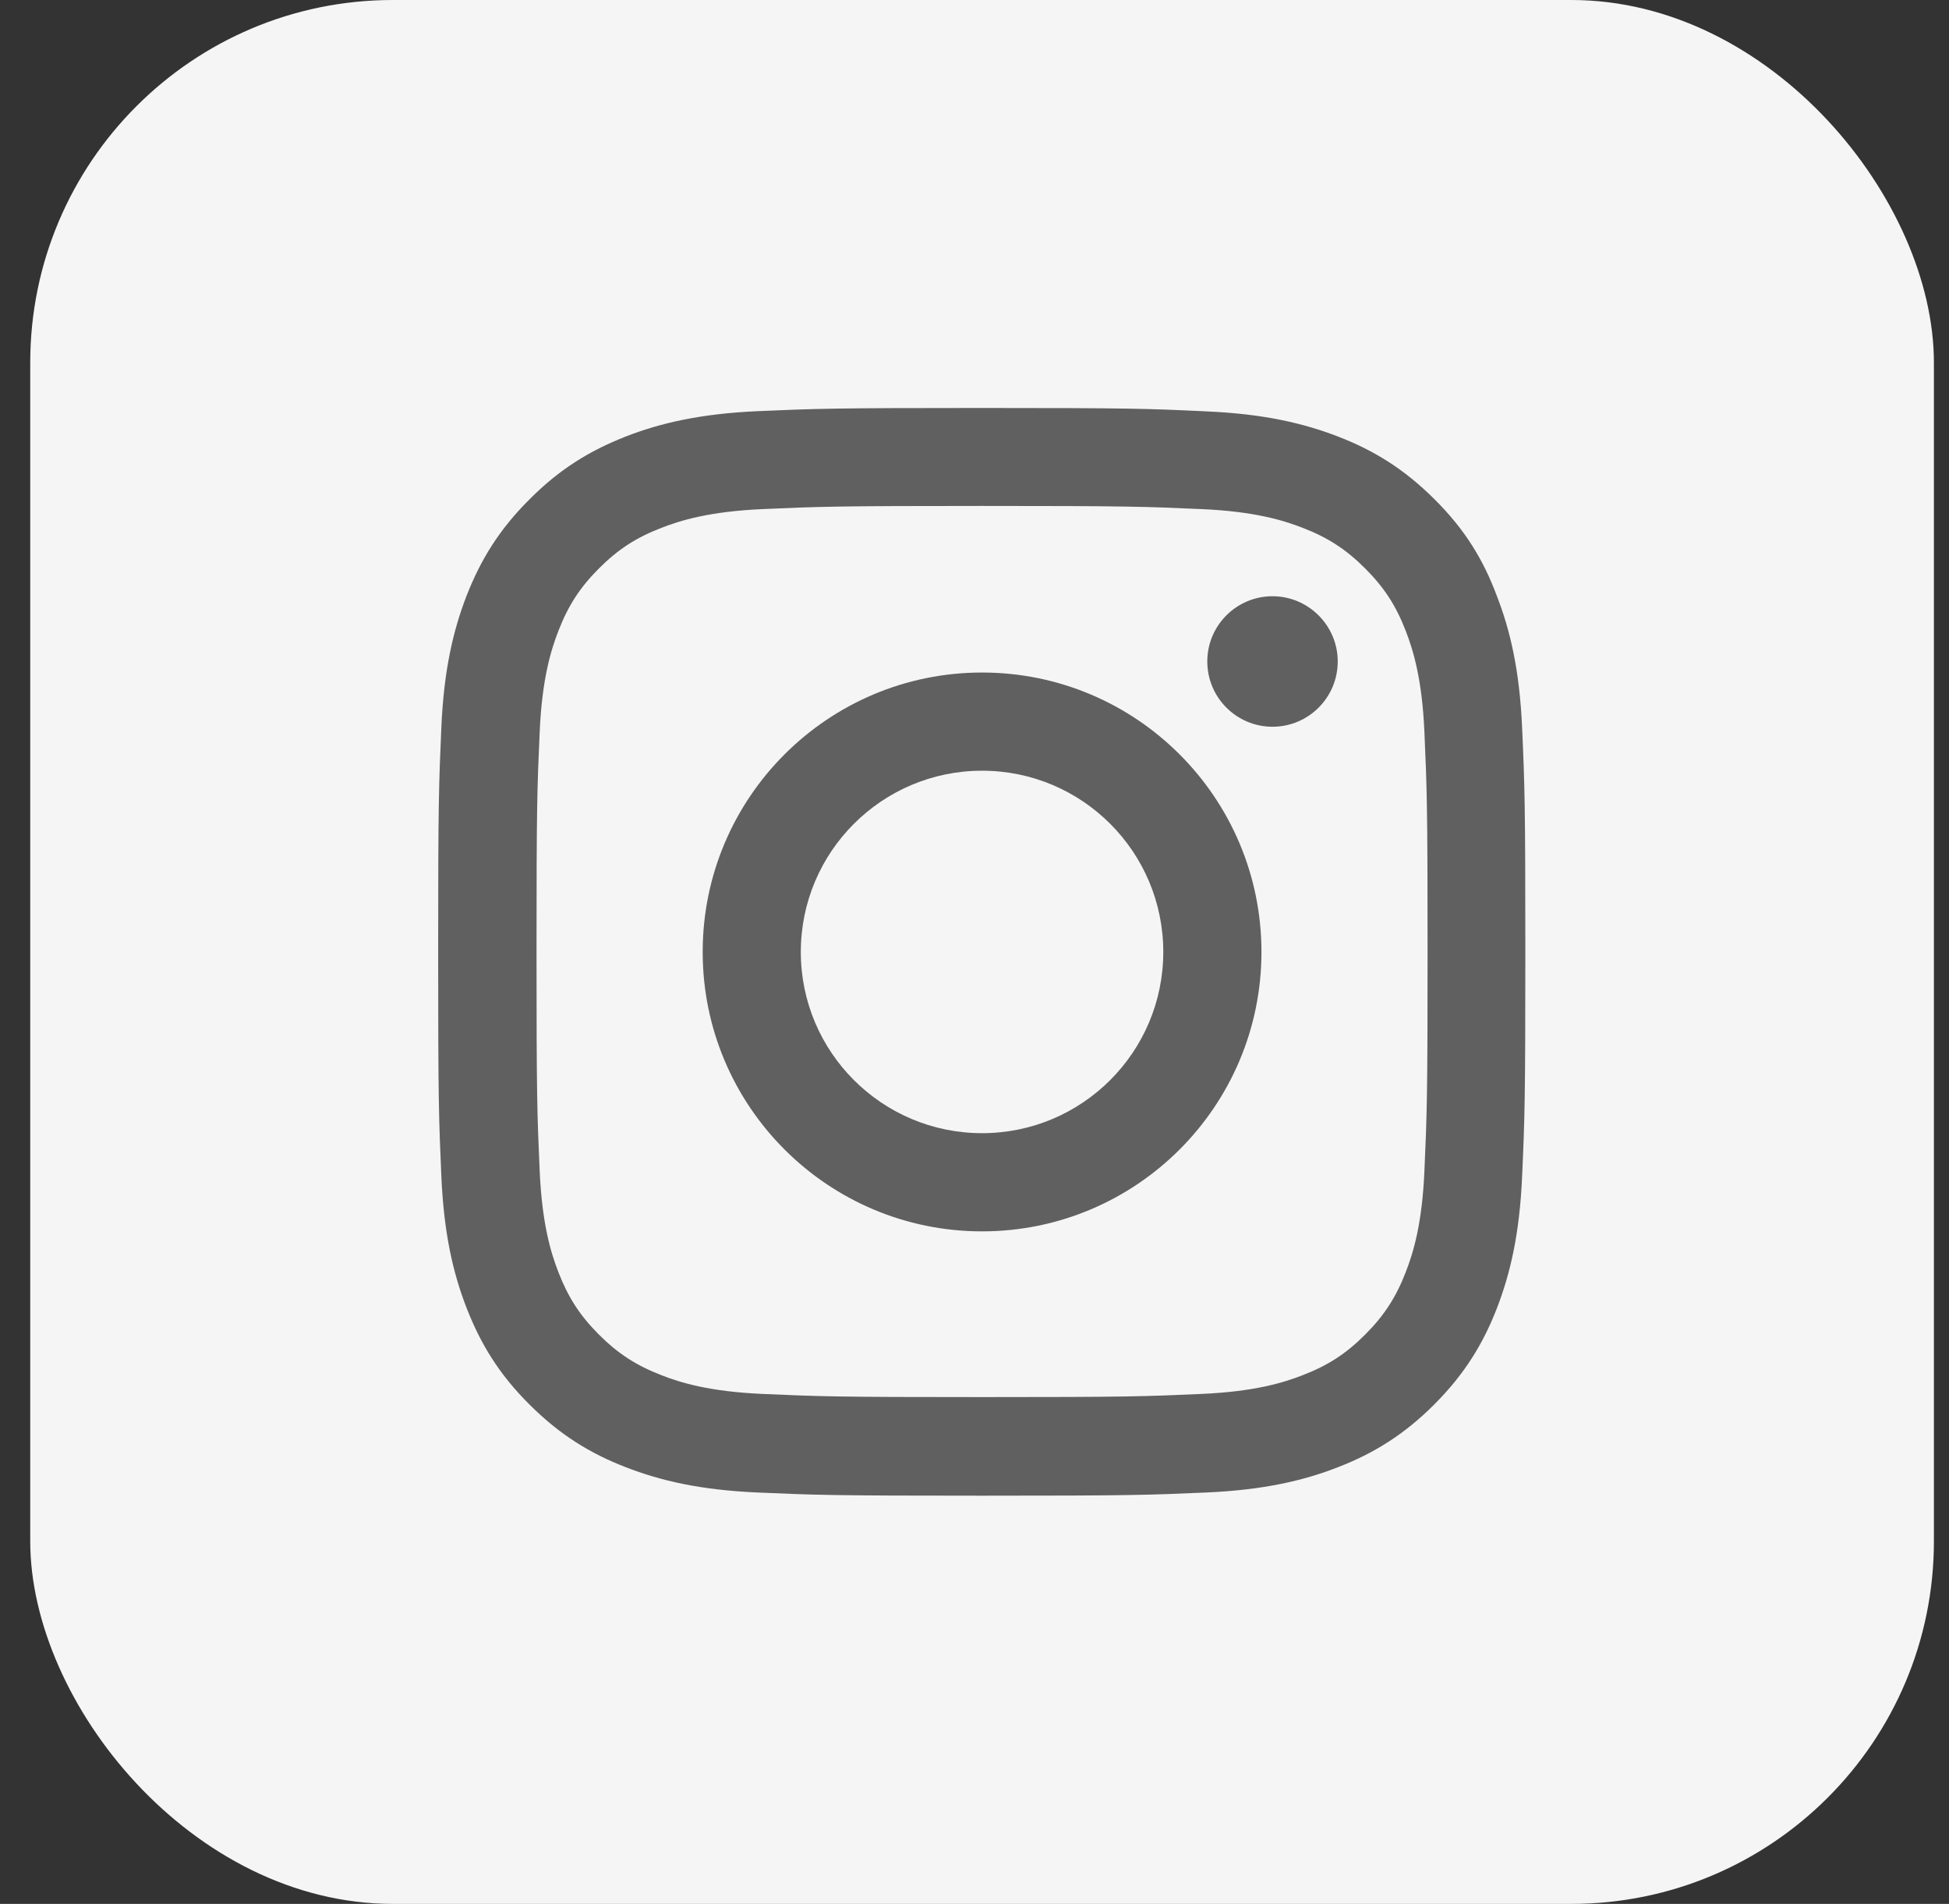 <svg width="43" height="42" viewBox="0 0 43 42" fill="none" xmlns="http://www.w3.org/2000/svg">
<rect x="0" y="0" width="43" height="42" fill="#333333" stroke="none"/>
<rect x="0.667" width="42" height="42" rx="8" fill="#F5F5F5"/>
<g clip-path="url(#clip0_45_312)">
<path d="M21.667 11.161C24.873 11.161 25.253 11.175 26.514 11.231C27.686 11.283 28.318 11.48 28.74 11.644C29.298 11.859 29.701 12.122 30.118 12.539C30.54 12.961 30.798 13.359 31.014 13.917C31.178 14.339 31.375 14.977 31.426 16.144C31.482 17.409 31.496 17.789 31.496 20.991C31.496 24.197 31.482 24.577 31.426 25.837C31.375 27.009 31.178 27.642 31.014 28.064C30.798 28.622 30.535 29.025 30.118 29.442C29.696 29.864 29.298 30.122 28.74 30.337C28.318 30.502 27.681 30.698 26.514 30.75C25.248 30.806 24.868 30.82 21.667 30.82C18.46 30.82 18.081 30.806 16.82 30.75C15.648 30.698 15.015 30.502 14.593 30.337C14.036 30.122 13.632 29.859 13.215 29.442C12.793 29.02 12.536 28.622 12.32 28.064C12.156 27.642 11.959 27.005 11.907 25.837C11.851 24.572 11.837 24.192 11.837 20.991C11.837 17.784 11.851 17.405 11.907 16.144C11.959 14.972 12.156 14.339 12.32 13.917C12.536 13.359 12.798 12.956 13.215 12.539C13.637 12.117 14.036 11.859 14.593 11.644C15.015 11.48 15.653 11.283 16.82 11.231C18.081 11.175 18.46 11.161 21.667 11.161ZM21.667 9C18.409 9 18.001 9.014 16.721 9.07C15.446 9.127 14.57 9.333 13.81 9.628C13.018 9.938 12.348 10.345 11.682 11.016C11.012 11.681 10.604 12.352 10.295 13.139C10 13.903 9.793 14.775 9.737 16.05C9.681 17.334 9.667 17.742 9.667 21C9.667 24.258 9.681 24.666 9.737 25.945C9.793 27.22 10 28.097 10.295 28.856C10.604 29.648 11.012 30.319 11.682 30.984C12.348 31.65 13.018 32.062 13.806 32.367C14.57 32.663 15.442 32.869 16.717 32.925C17.996 32.981 18.404 32.995 21.662 32.995C24.92 32.995 25.328 32.981 26.607 32.925C27.882 32.869 28.759 32.663 29.518 32.367C30.306 32.062 30.976 31.65 31.642 30.984C32.307 30.319 32.72 29.648 33.025 28.861C33.32 28.097 33.526 27.225 33.582 25.95C33.639 24.67 33.653 24.262 33.653 21.005C33.653 17.747 33.639 17.339 33.582 16.059C33.526 14.784 33.32 13.908 33.025 13.148C32.729 12.352 32.321 11.681 31.651 11.016C30.985 10.35 30.315 9.938 29.528 9.633C28.764 9.338 27.892 9.131 26.617 9.075C25.332 9.014 24.925 9 21.667 9Z" fill="#606060"/>
<path d="M21.667 14.836C18.264 14.836 15.503 17.597 15.503 21C15.503 24.403 18.264 27.164 21.667 27.164C25.07 27.164 27.831 24.403 27.831 21C27.831 17.597 25.07 14.836 21.667 14.836ZM21.667 24.998C19.459 24.998 17.668 23.208 17.668 21C17.668 18.792 19.459 17.002 21.667 17.002C23.875 17.002 25.665 18.792 25.665 21C25.665 23.208 23.875 24.998 21.667 24.998Z" fill="#606060"/>
<path d="M29.514 14.592C29.514 15.389 28.867 16.032 28.075 16.032C27.278 16.032 26.636 15.385 26.636 14.592C26.636 13.796 27.282 13.153 28.075 13.153C28.867 13.153 29.514 13.8 29.514 14.592Z" fill="#606060"/>
</g>
<defs>
<clipPath id="clip0_45_312">
<rect width="24" height="24" fill="white" transform="translate(9.667 9)"/>
</clipPath>
</defs>
</svg>
